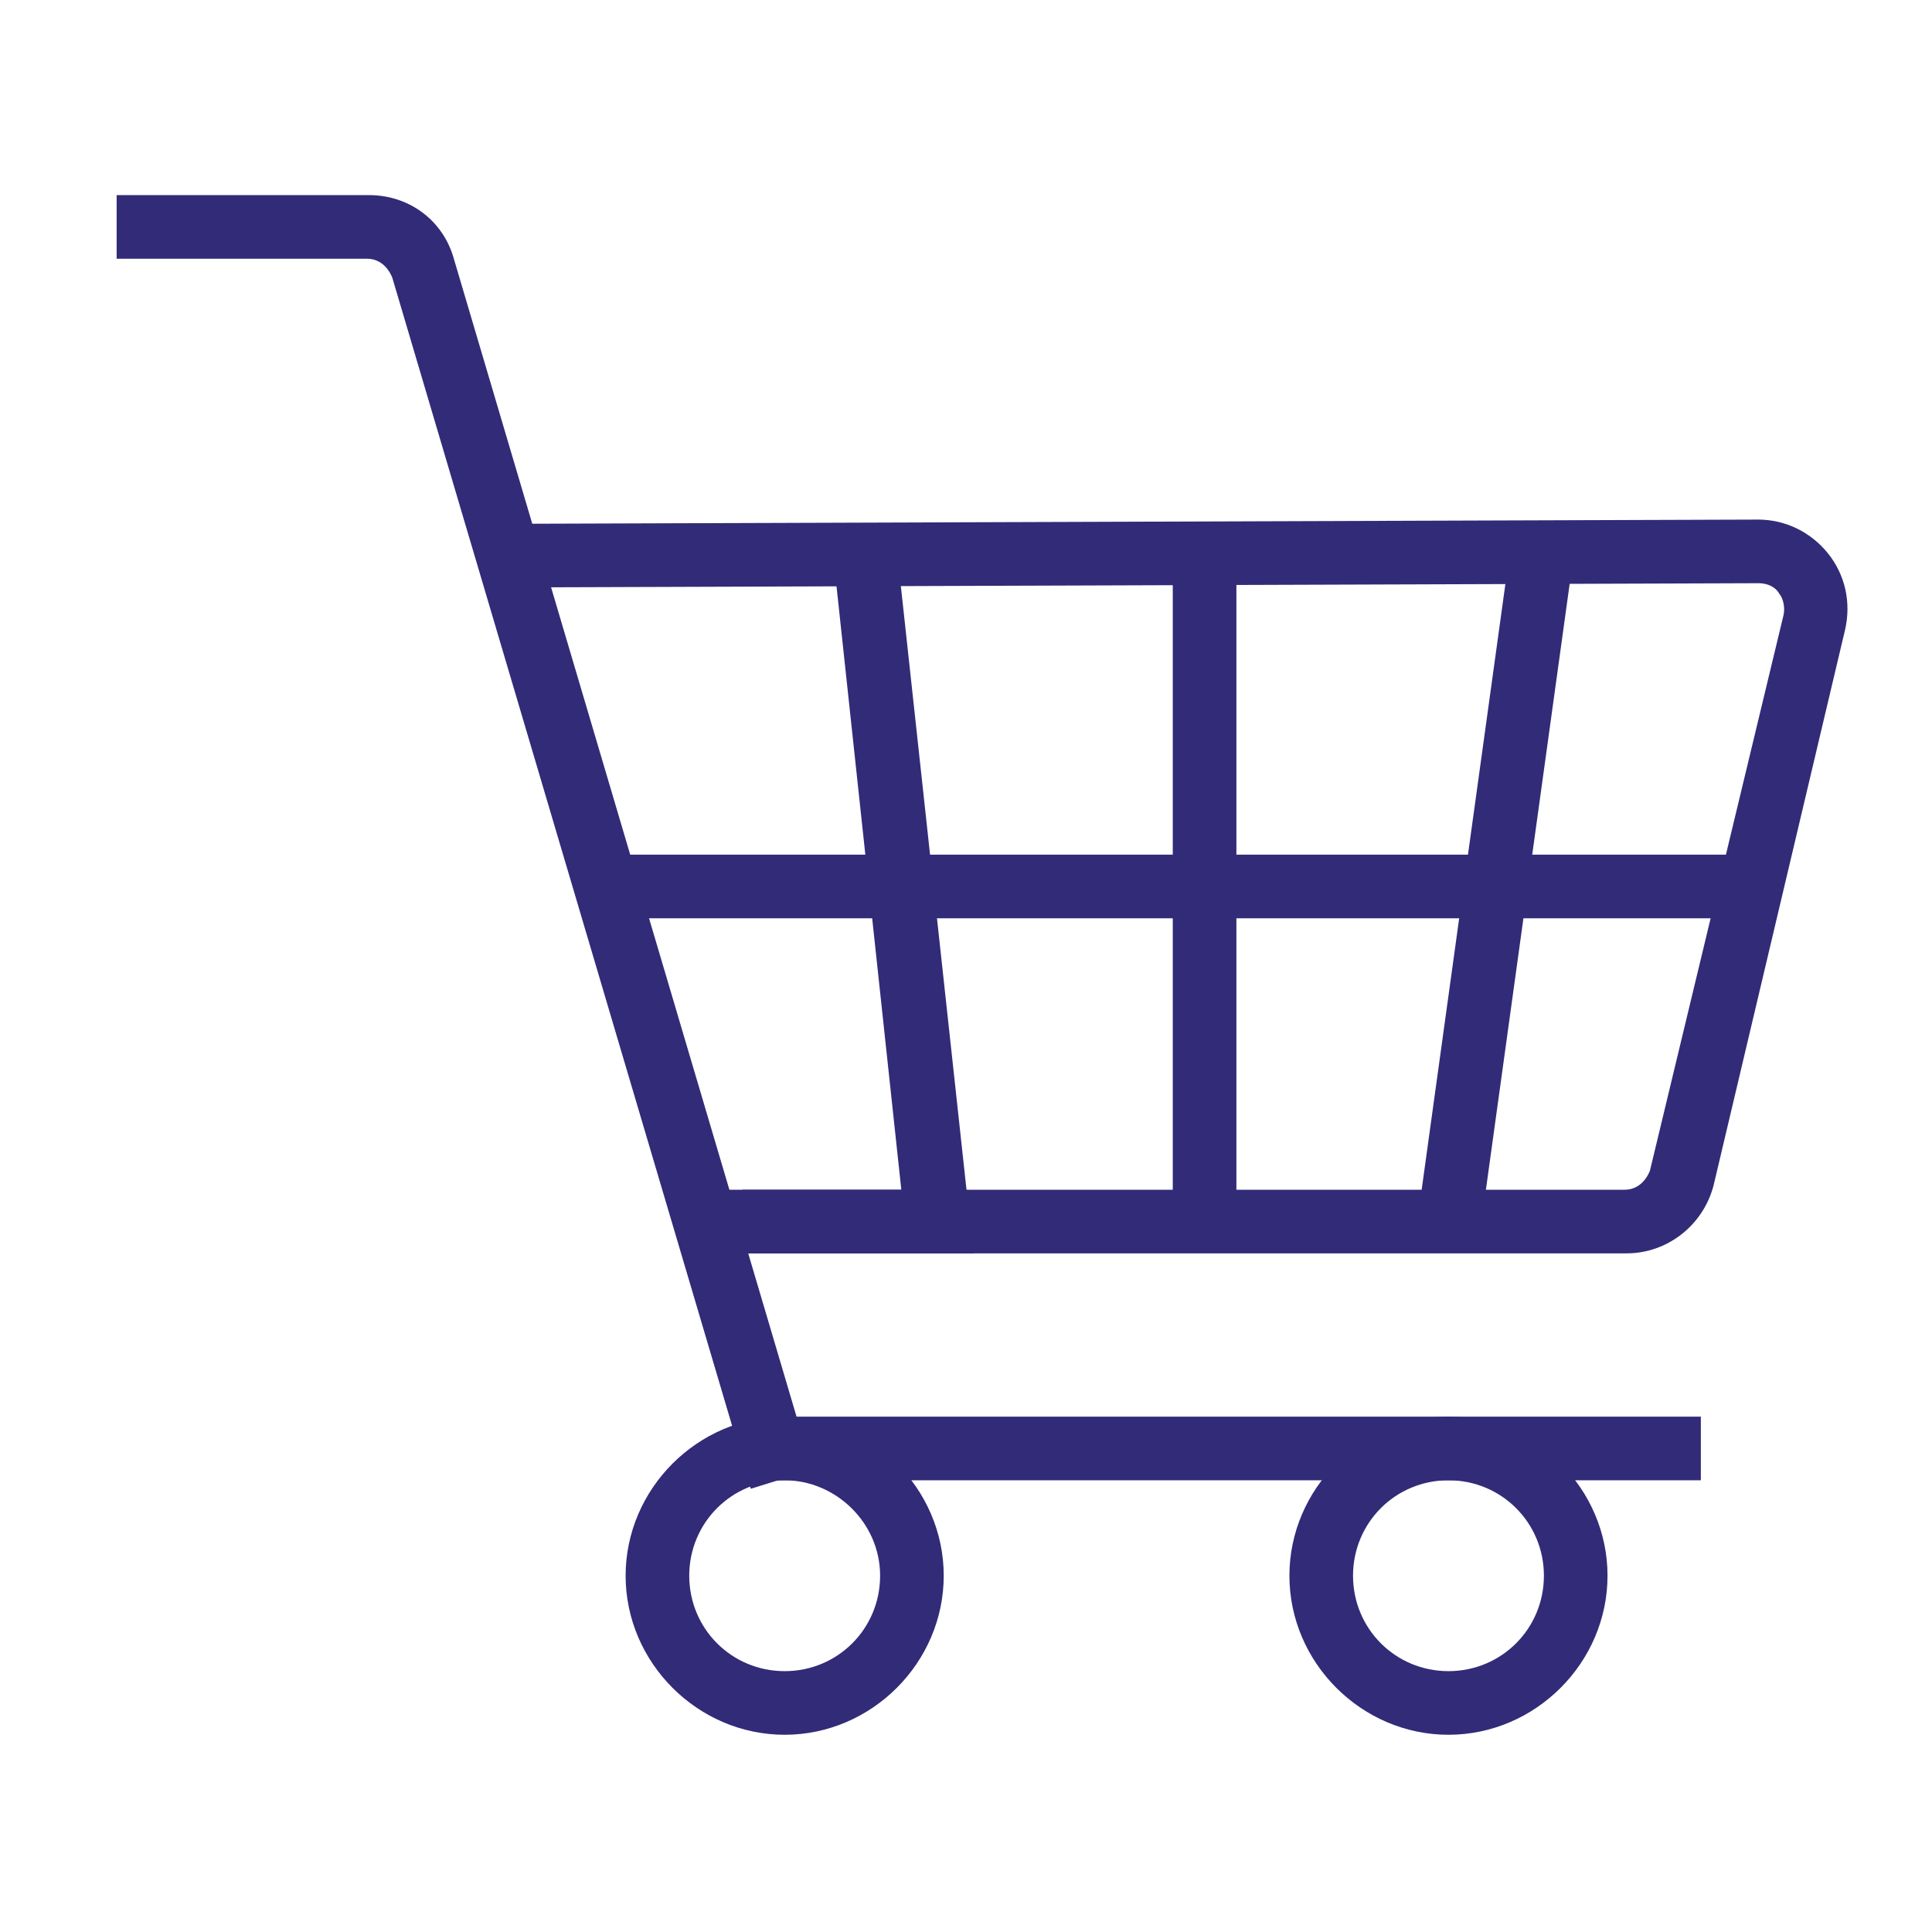 <?xml version="1.0" encoding="utf-8"?>
<!-- Generator: Adobe Illustrator 27.0.0, SVG Export Plug-In . SVG Version: 6.00 Build 0)  -->
<svg version="1.1" id="Layer_1" xmlns="http://www.w3.org/2000/svg" xmlns:xlink="http://www.w3.org/1999/xlink" x="0px" y="0px"
	 viewBox="0 0 91.1 91.1" style="enable-background:new 0 0 91.1 91.1;" xml:space="preserve">
<style type="text/css">
	.st0{fill:#322B78;}
</style>
<g>
	<path class="st0" d="M76.7,59.1H35v-3h41.6c0.6,0,1-0.4,1.2-0.9L84.1,29c0.1-0.5-0.1-0.9-0.2-1c-0.1-0.2-0.4-0.5-1-0.5l-59,0.2l0-3
		l59-0.2c1.3,0,2.5,0.6,3.3,1.6c0.8,1,1.1,2.3,0.8,3.6l-6.2,26.2C80.3,57.8,78.6,59.1,76.7,59.1z"/>
</g>
<g>
	<path class="st0" d="M35.4,70.2L18.5,13.1c-0.2-0.5-0.6-0.9-1.2-0.9H5.5v-3h11.9c1.9,0,3.5,1.2,4,3l16.9,57.1L35.4,70.2z"/>
</g>
<g>
	<path class="st0" d="M37,81.8c-4.1,0-7.5-3.4-7.5-7.5s3.4-7.5,7.5-7.5c4.1,0,7.5,3.4,7.5,7.5S41.1,81.8,37,81.8z M37,69.8
		c-2.5,0-4.5,2-4.5,4.5s2,4.5,4.5,4.5c2.5,0,4.5-2,4.5-4.5S39.4,69.8,37,69.8z"/>
</g>
<g>
	<path class="st0" d="M68.3,81.8c-4.1,0-7.5-3.4-7.5-7.5s3.4-7.5,7.5-7.5s7.5,3.4,7.5,7.5S72.4,81.8,68.3,81.8z M68.3,69.8
		c-2.5,0-4.5,2-4.5,4.5s2,4.5,4.5,4.5s4.5-2,4.5-4.5S70.8,69.8,68.3,69.8z"/>
</g>
<g>
	<rect x="36.2" y="66.8" class="st0" width="44" height="3"/>
</g>
<g>
	<polygon class="st0" points="45.9,59.1 33,59.1 33,56.1 42.5,56.1 39.3,26.3 42.3,26 	"/>
</g>
<g>
	<rect x="55.3" y="26.1" class="st0" width="3" height="31.6"/>
</g>
<g>
	<rect x="54.6" y="40.4" transform="matrix(0.137 -0.991 0.991 0.137 19.343 105.945)" class="st0" width="31.8" height="3"/>
</g>
<g>
	<rect x="28.4" y="40.3" class="st0" width="54.1" height="3"/>
</g>
</svg>
